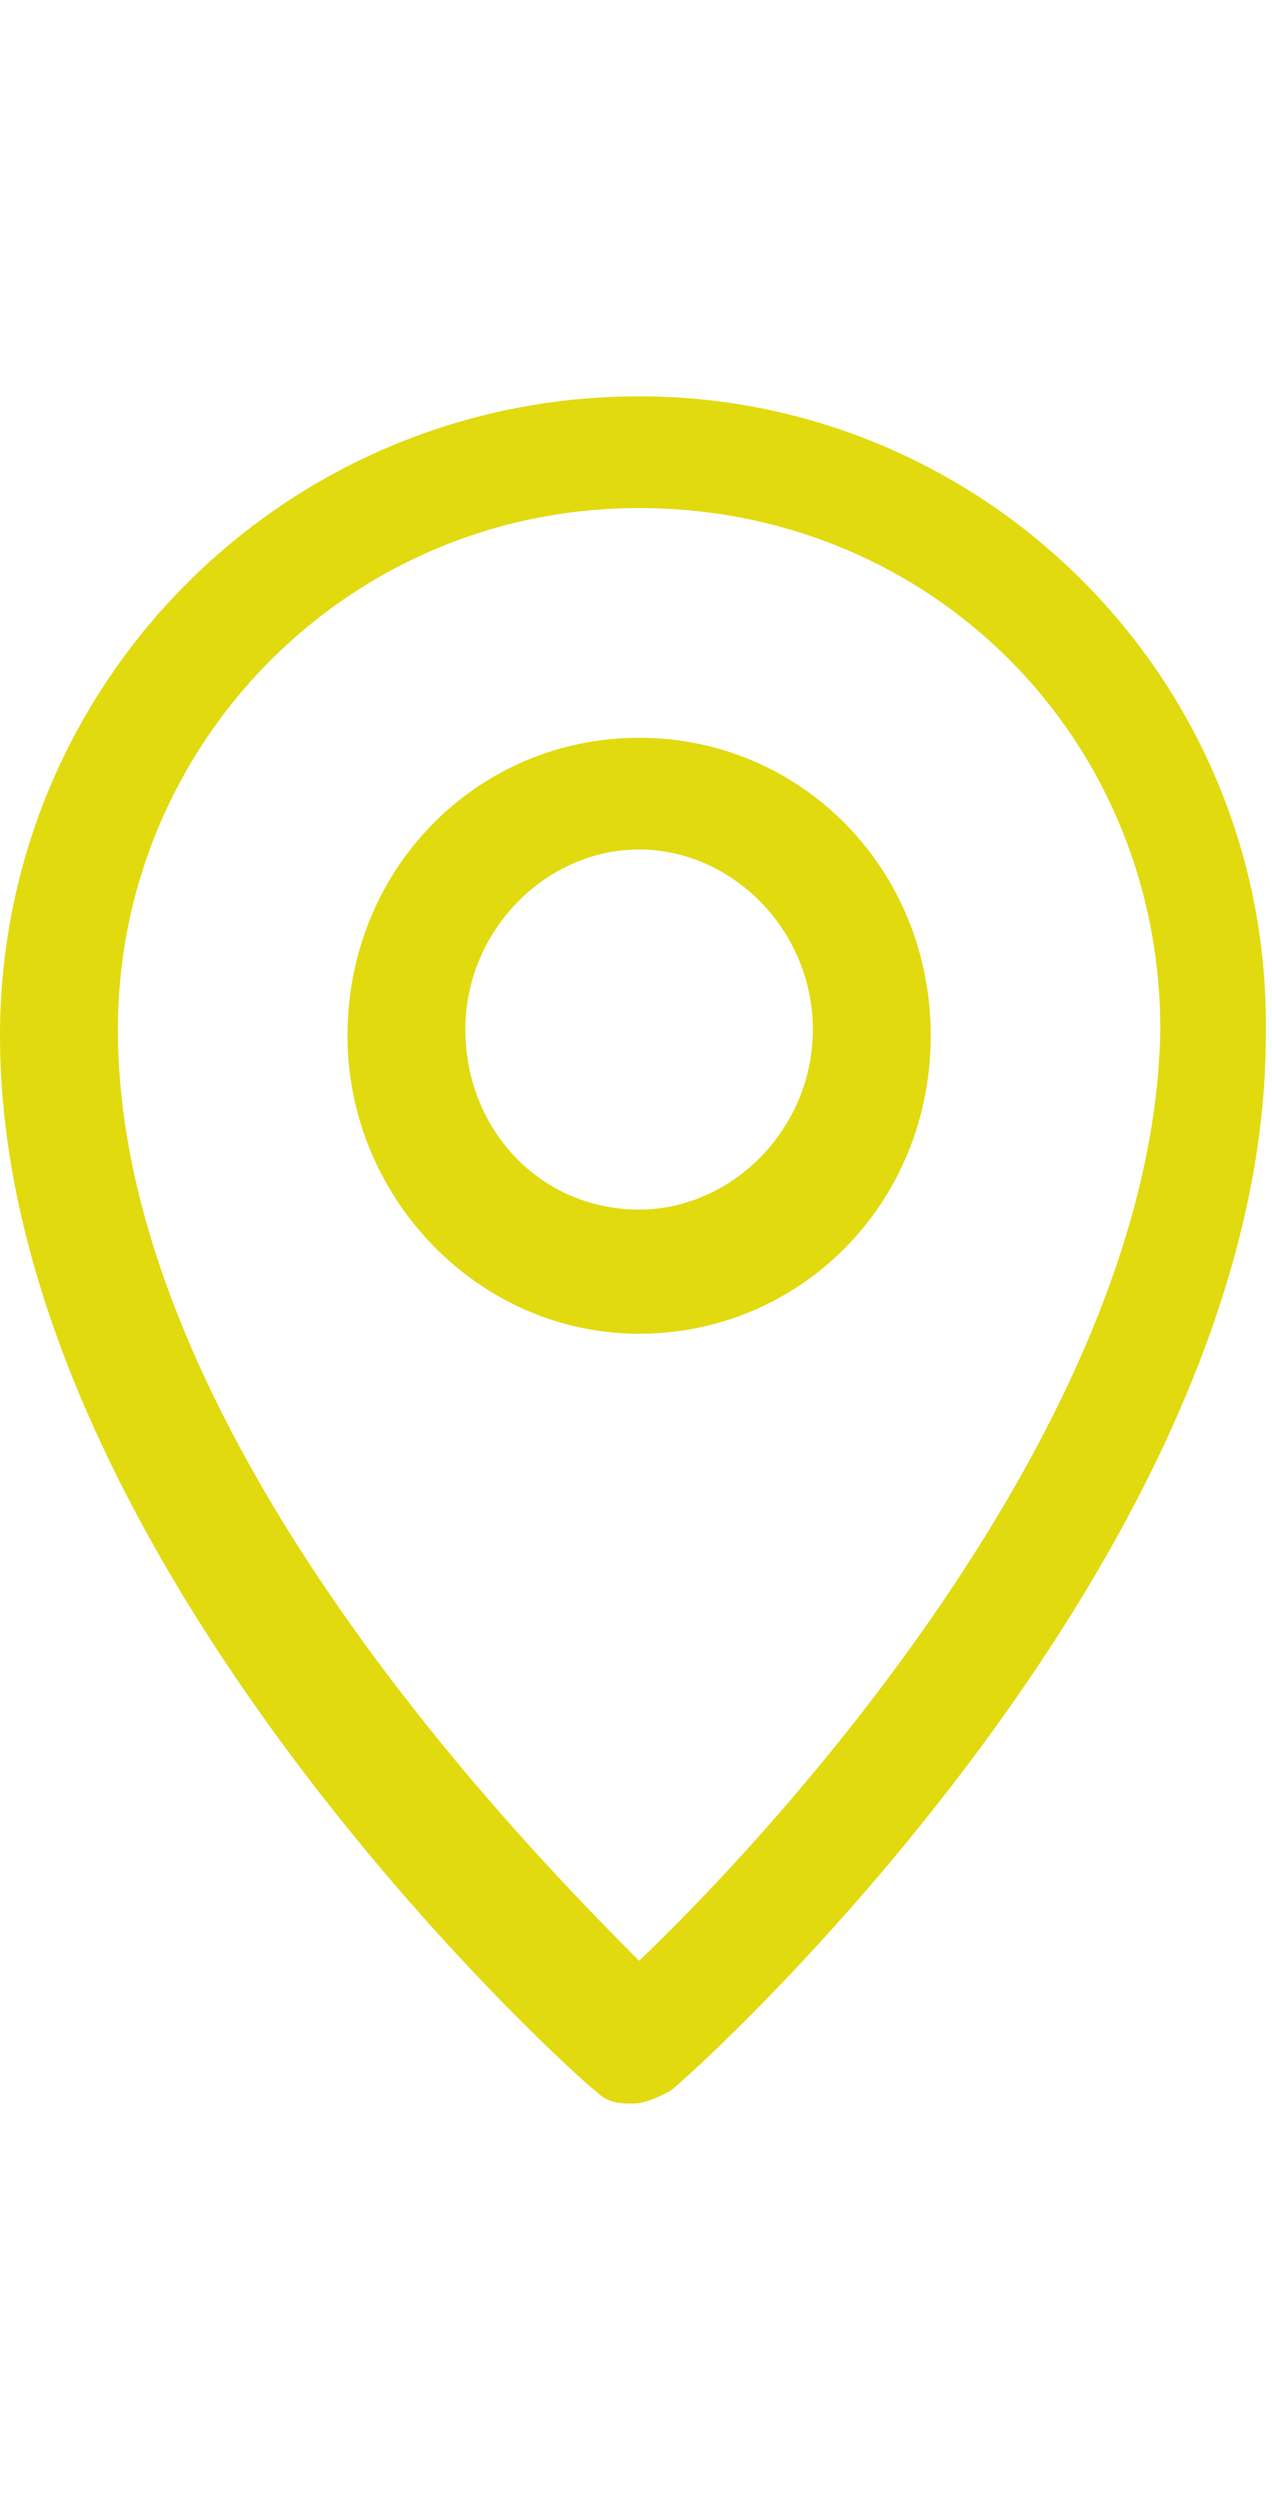<?xml version="1.0" encoding="utf-8"?>
<svg version="1.1" id="topo_008_icon_pin" xmlns="http://www.w3.org/2000/svg" xmlns:xlink="http://www.w3.org/1999/xlink" x="0px" y="0px"
	viewBox="0 0 20.5 27.5" style="enable-background:new 0 0 20.5 27.5;width:14px" xml:space="preserve" fill="#E1DA0F">
	<g>
		<g>
			<path d="M10.3,0C4.6,0,0,4.6,0,10.3c0,8.4,9.2,16.7,9.6,17c0.2,0.2,0.4,0.2,0.6,0.2c0.2,0,0.4-0.1,0.6-0.2c0.4-0.3,9.6-8.6,9.6-17
				C20.5,4.6,15.9,0,10.3,0z M10.3,25.2c-2-2-8.4-8.6-8.4-15c0-4.6,3.7-8.4,8.4-8.4s8.4,3.7,8.4,8.4C18.6,16.6,12.3,23.3,10.3,25.2z"
				/>
			<path d="M10.3,5.5c-2.6,0-4.7,2.1-4.7,4.8c0,2.6,2.1,4.8,4.7,4.8s4.7-2.1,4.7-4.8C15,7.6,12.9,5.5,10.3,5.5z M10.3,13.1
				c-1.6,0-2.8-1.3-2.8-2.9c0-1.6,1.3-2.9,2.8-2.9s2.8,1.3,2.8,2.9S11.8,13.1,10.3,13.1z"/>
		</g>
	</g>
</svg>